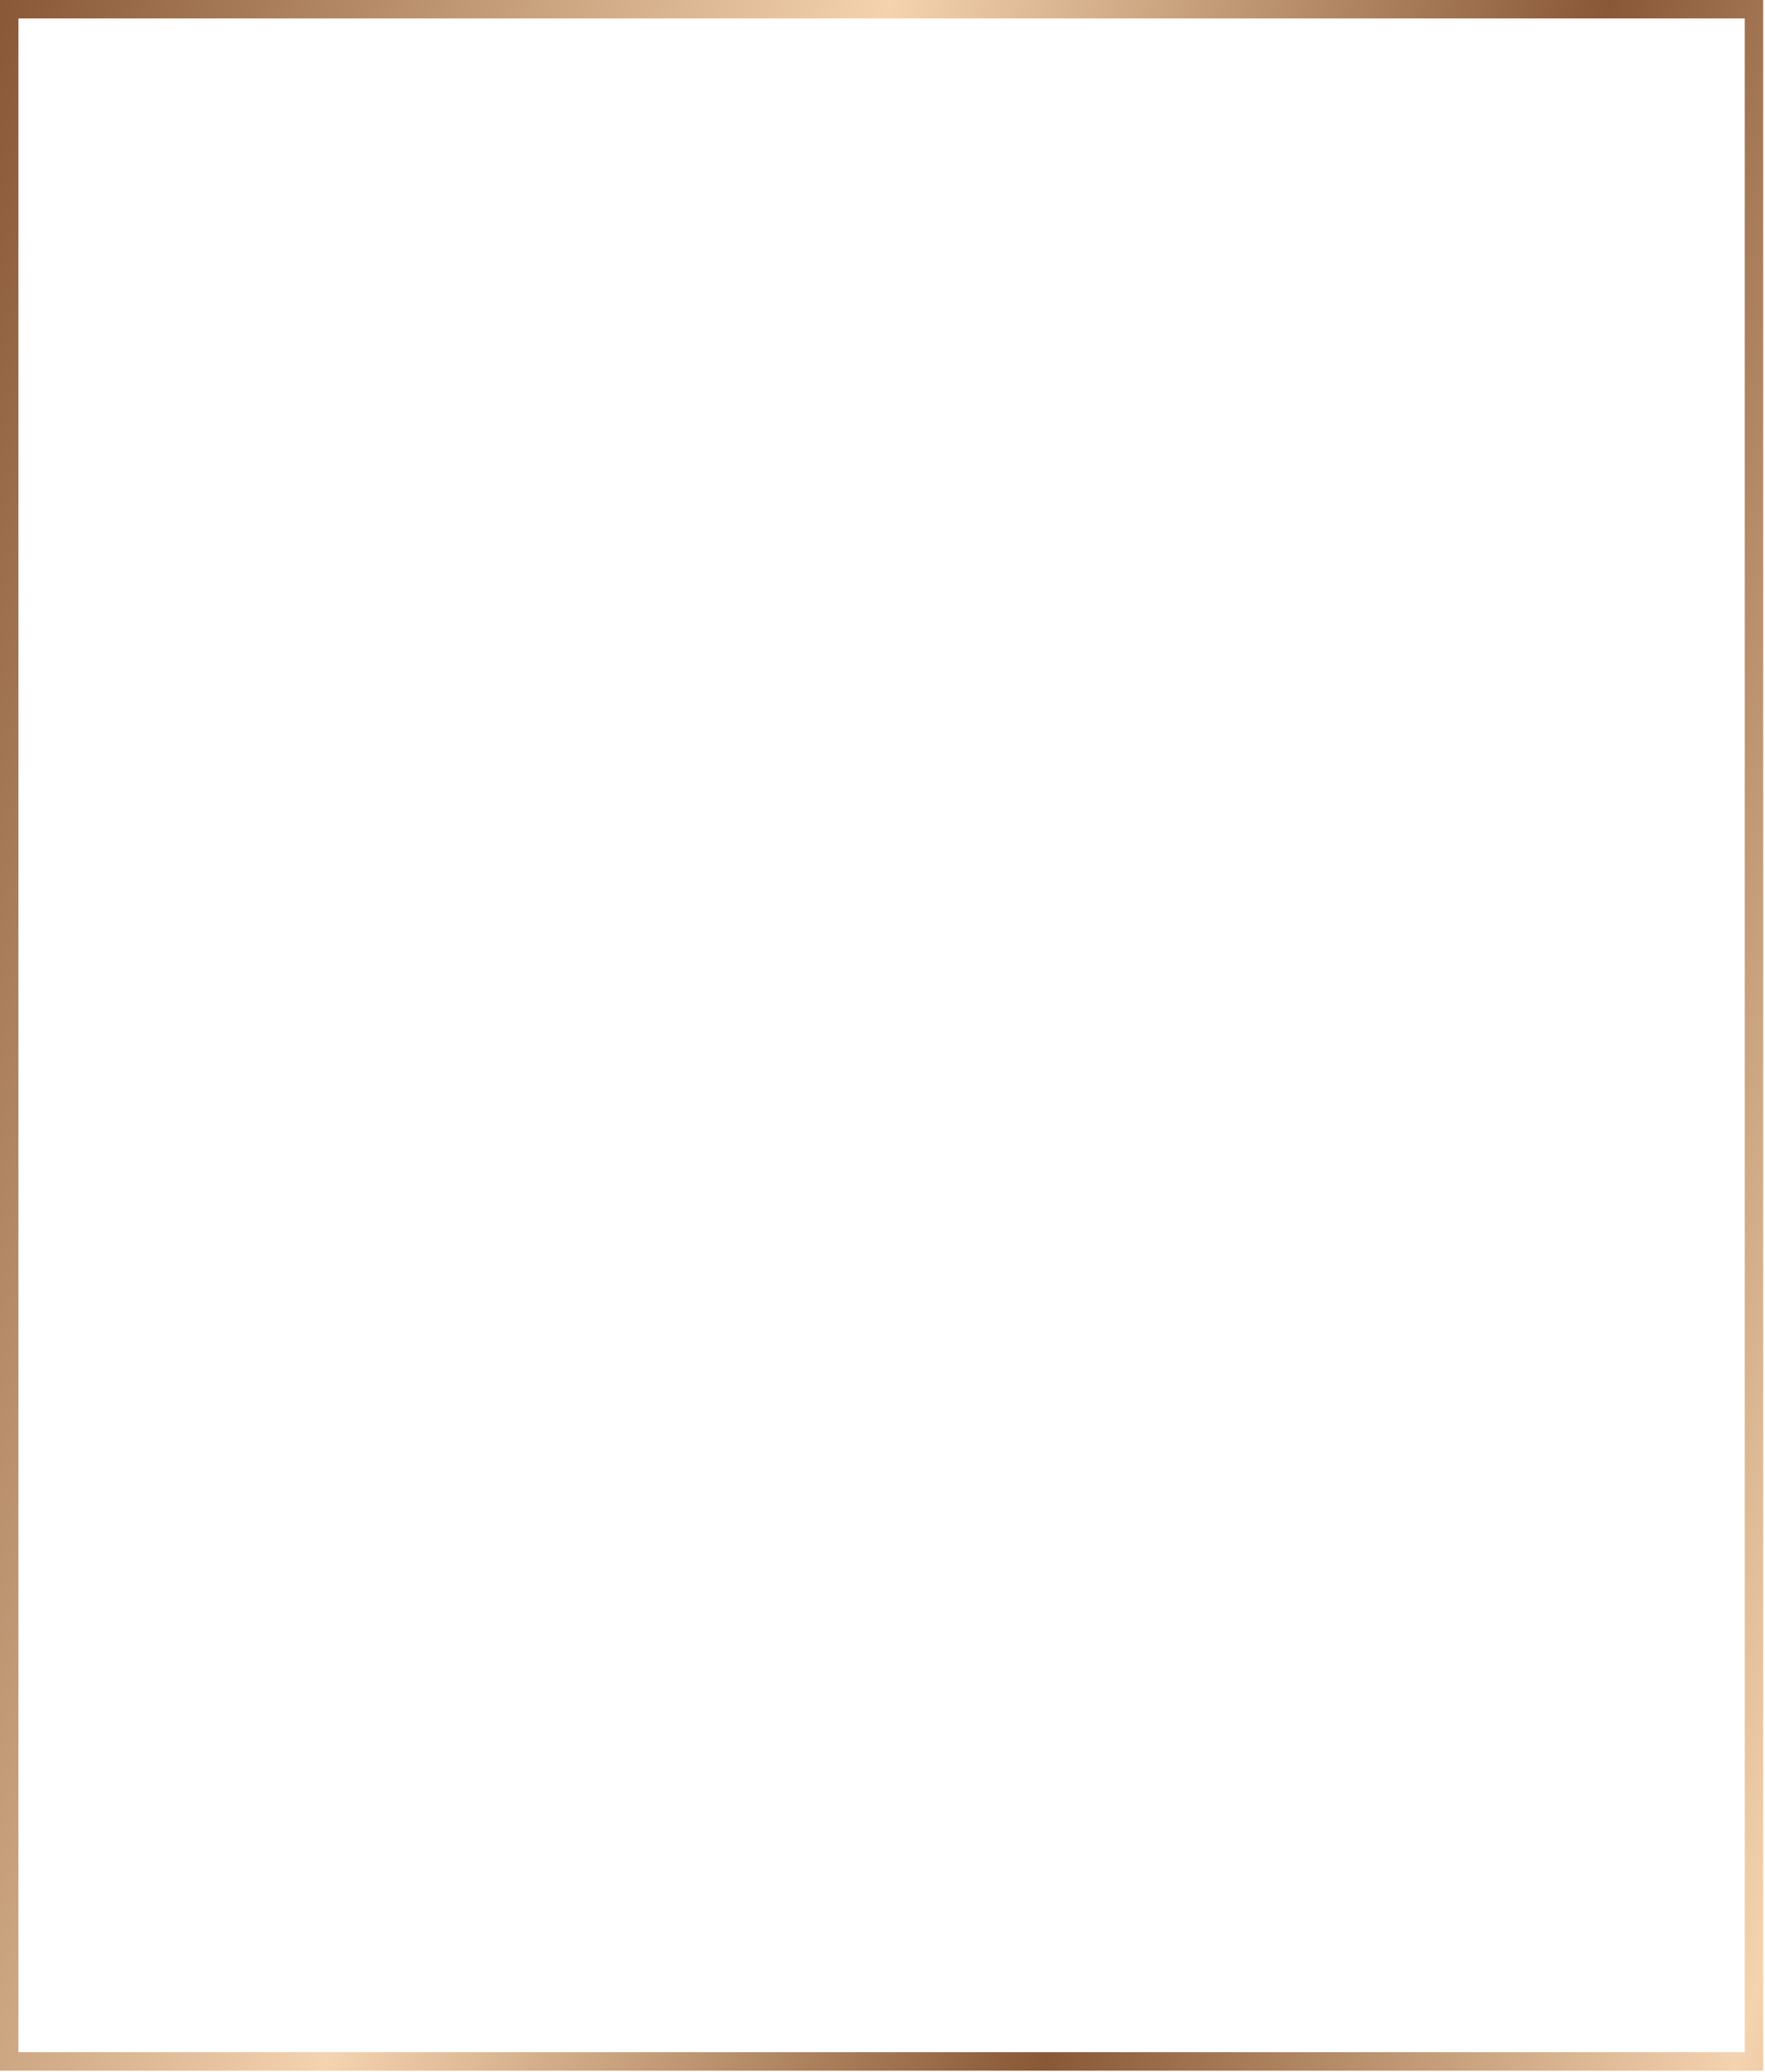 <?xml version="1.0" encoding="UTF-8"?> <svg xmlns="http://www.w3.org/2000/svg" width="398" height="467" viewBox="0 0 398 467" fill="none"><rect x="2.079" y="2.079" width="393.439" height="462.478" stroke="url(#paint0_linear_96_16)" stroke-width="4.159"></rect><defs><linearGradient id="paint0_linear_96_16" x1="0" y1="0" x2="603.321" y2="165.341" gradientUnits="userSpaceOnUse"><stop stop-color="#895836"></stop><stop offset="0.31" stop-color="#F4D3AE"></stop><stop offset="0.56" stop-color="#895836"></stop><stop offset="0.8" stop-color="#F4D3AE"></stop><stop offset="1" stop-color="#895836"></stop></linearGradient></defs></svg> 